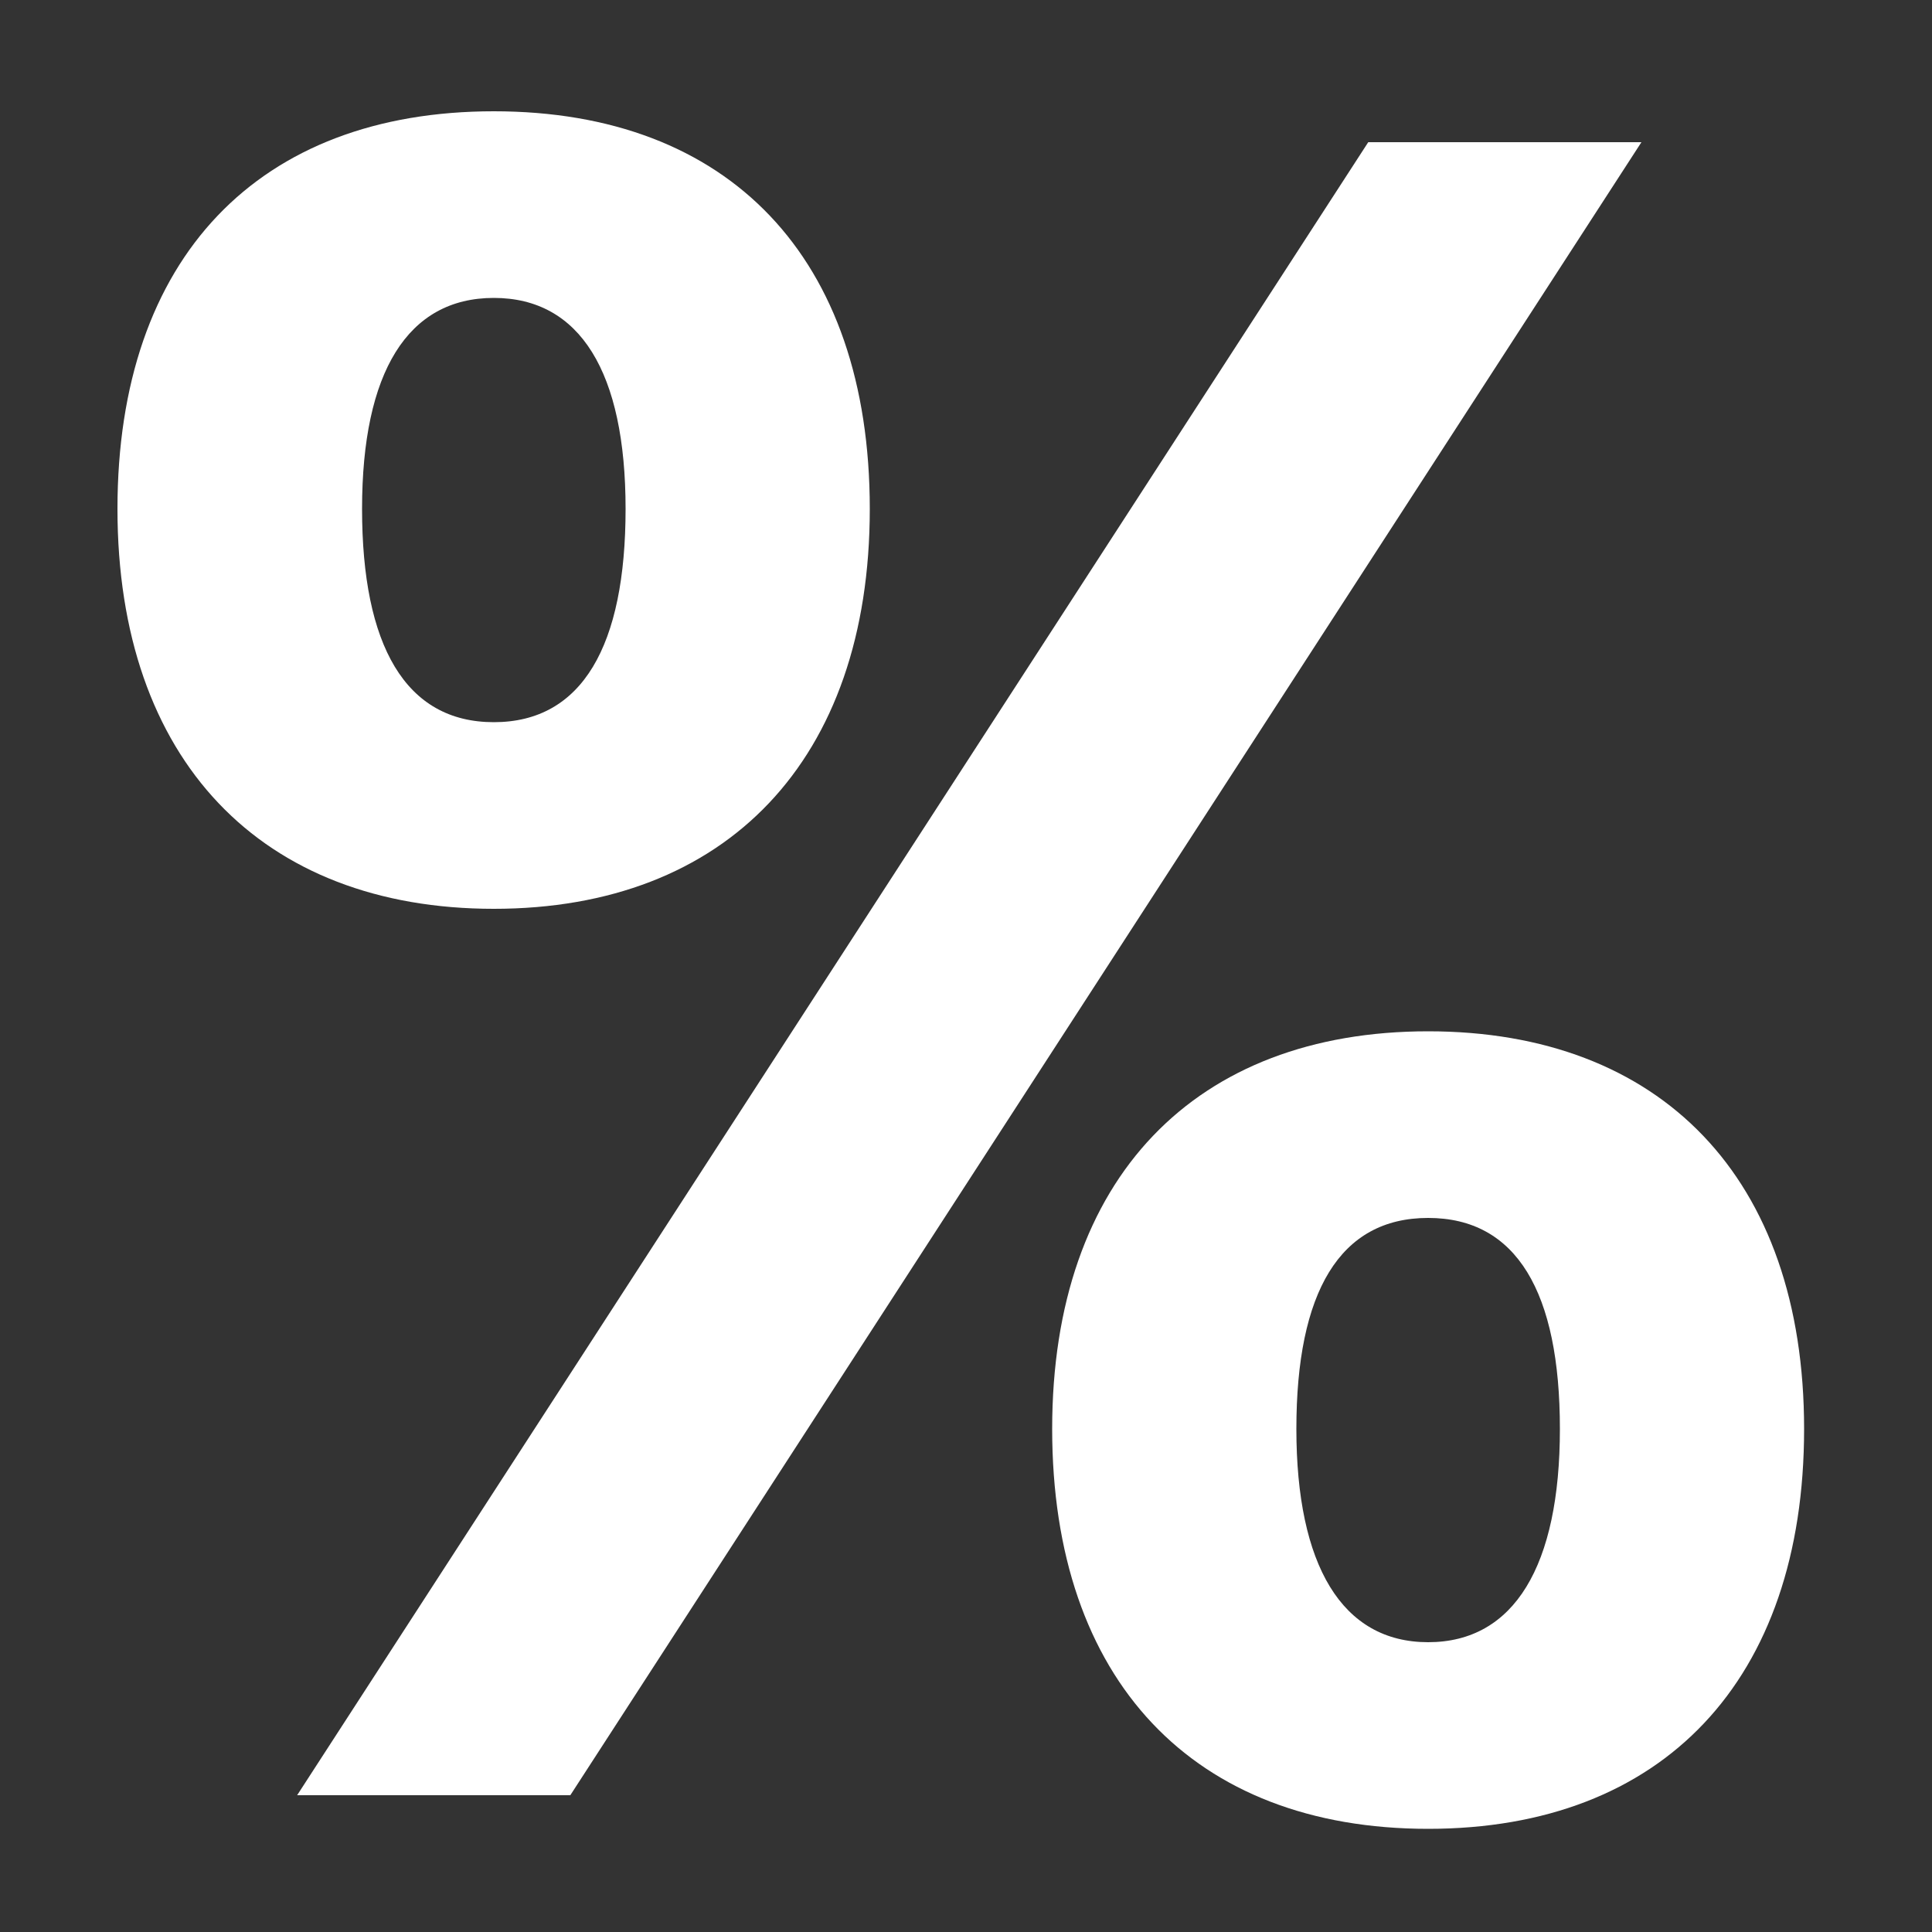 <?xml version="1.0" encoding="UTF-8"?>
<svg id="Warstwa_1" data-name="Warstwa 1" xmlns="http://www.w3.org/2000/svg" viewBox="0 0 50 50">
  <rect x="0" y="0" width="50" height="50" fill="#333333" stroke="none"/>
  <defs>
    <style>
      .cls-1 {
        fill: #fff;
      }
    </style>
  </defs>
  <path class="cls-1" d="M22.51,13.17c0,6.51-3.72,10.35-9.73,10.35S3.04,19.68,3.04,13.17,6.7,2.88,12.78,2.88s9.73,3.78,9.73,10.29ZM7.69,46.46L35.41,3.68h7.07L14.76,46.46h-7.07ZM9.37,13.17c0,3.53,1.12,5.52,3.41,5.52s3.41-1.98,3.41-5.52-1.18-5.46-3.41-5.46-3.41,1.92-3.41,5.46ZM46.69,36.98c0,6.51-3.66,10.35-9.73,10.35s-9.73-3.84-9.73-10.35,3.72-10.29,9.73-10.29,9.73,3.78,9.73,10.29ZM33.55,36.98c0,3.53,1.18,5.52,3.41,5.52s3.41-1.98,3.41-5.52-1.12-5.46-3.41-5.46-3.41,1.92-3.41,5.46Z"/>
</svg>